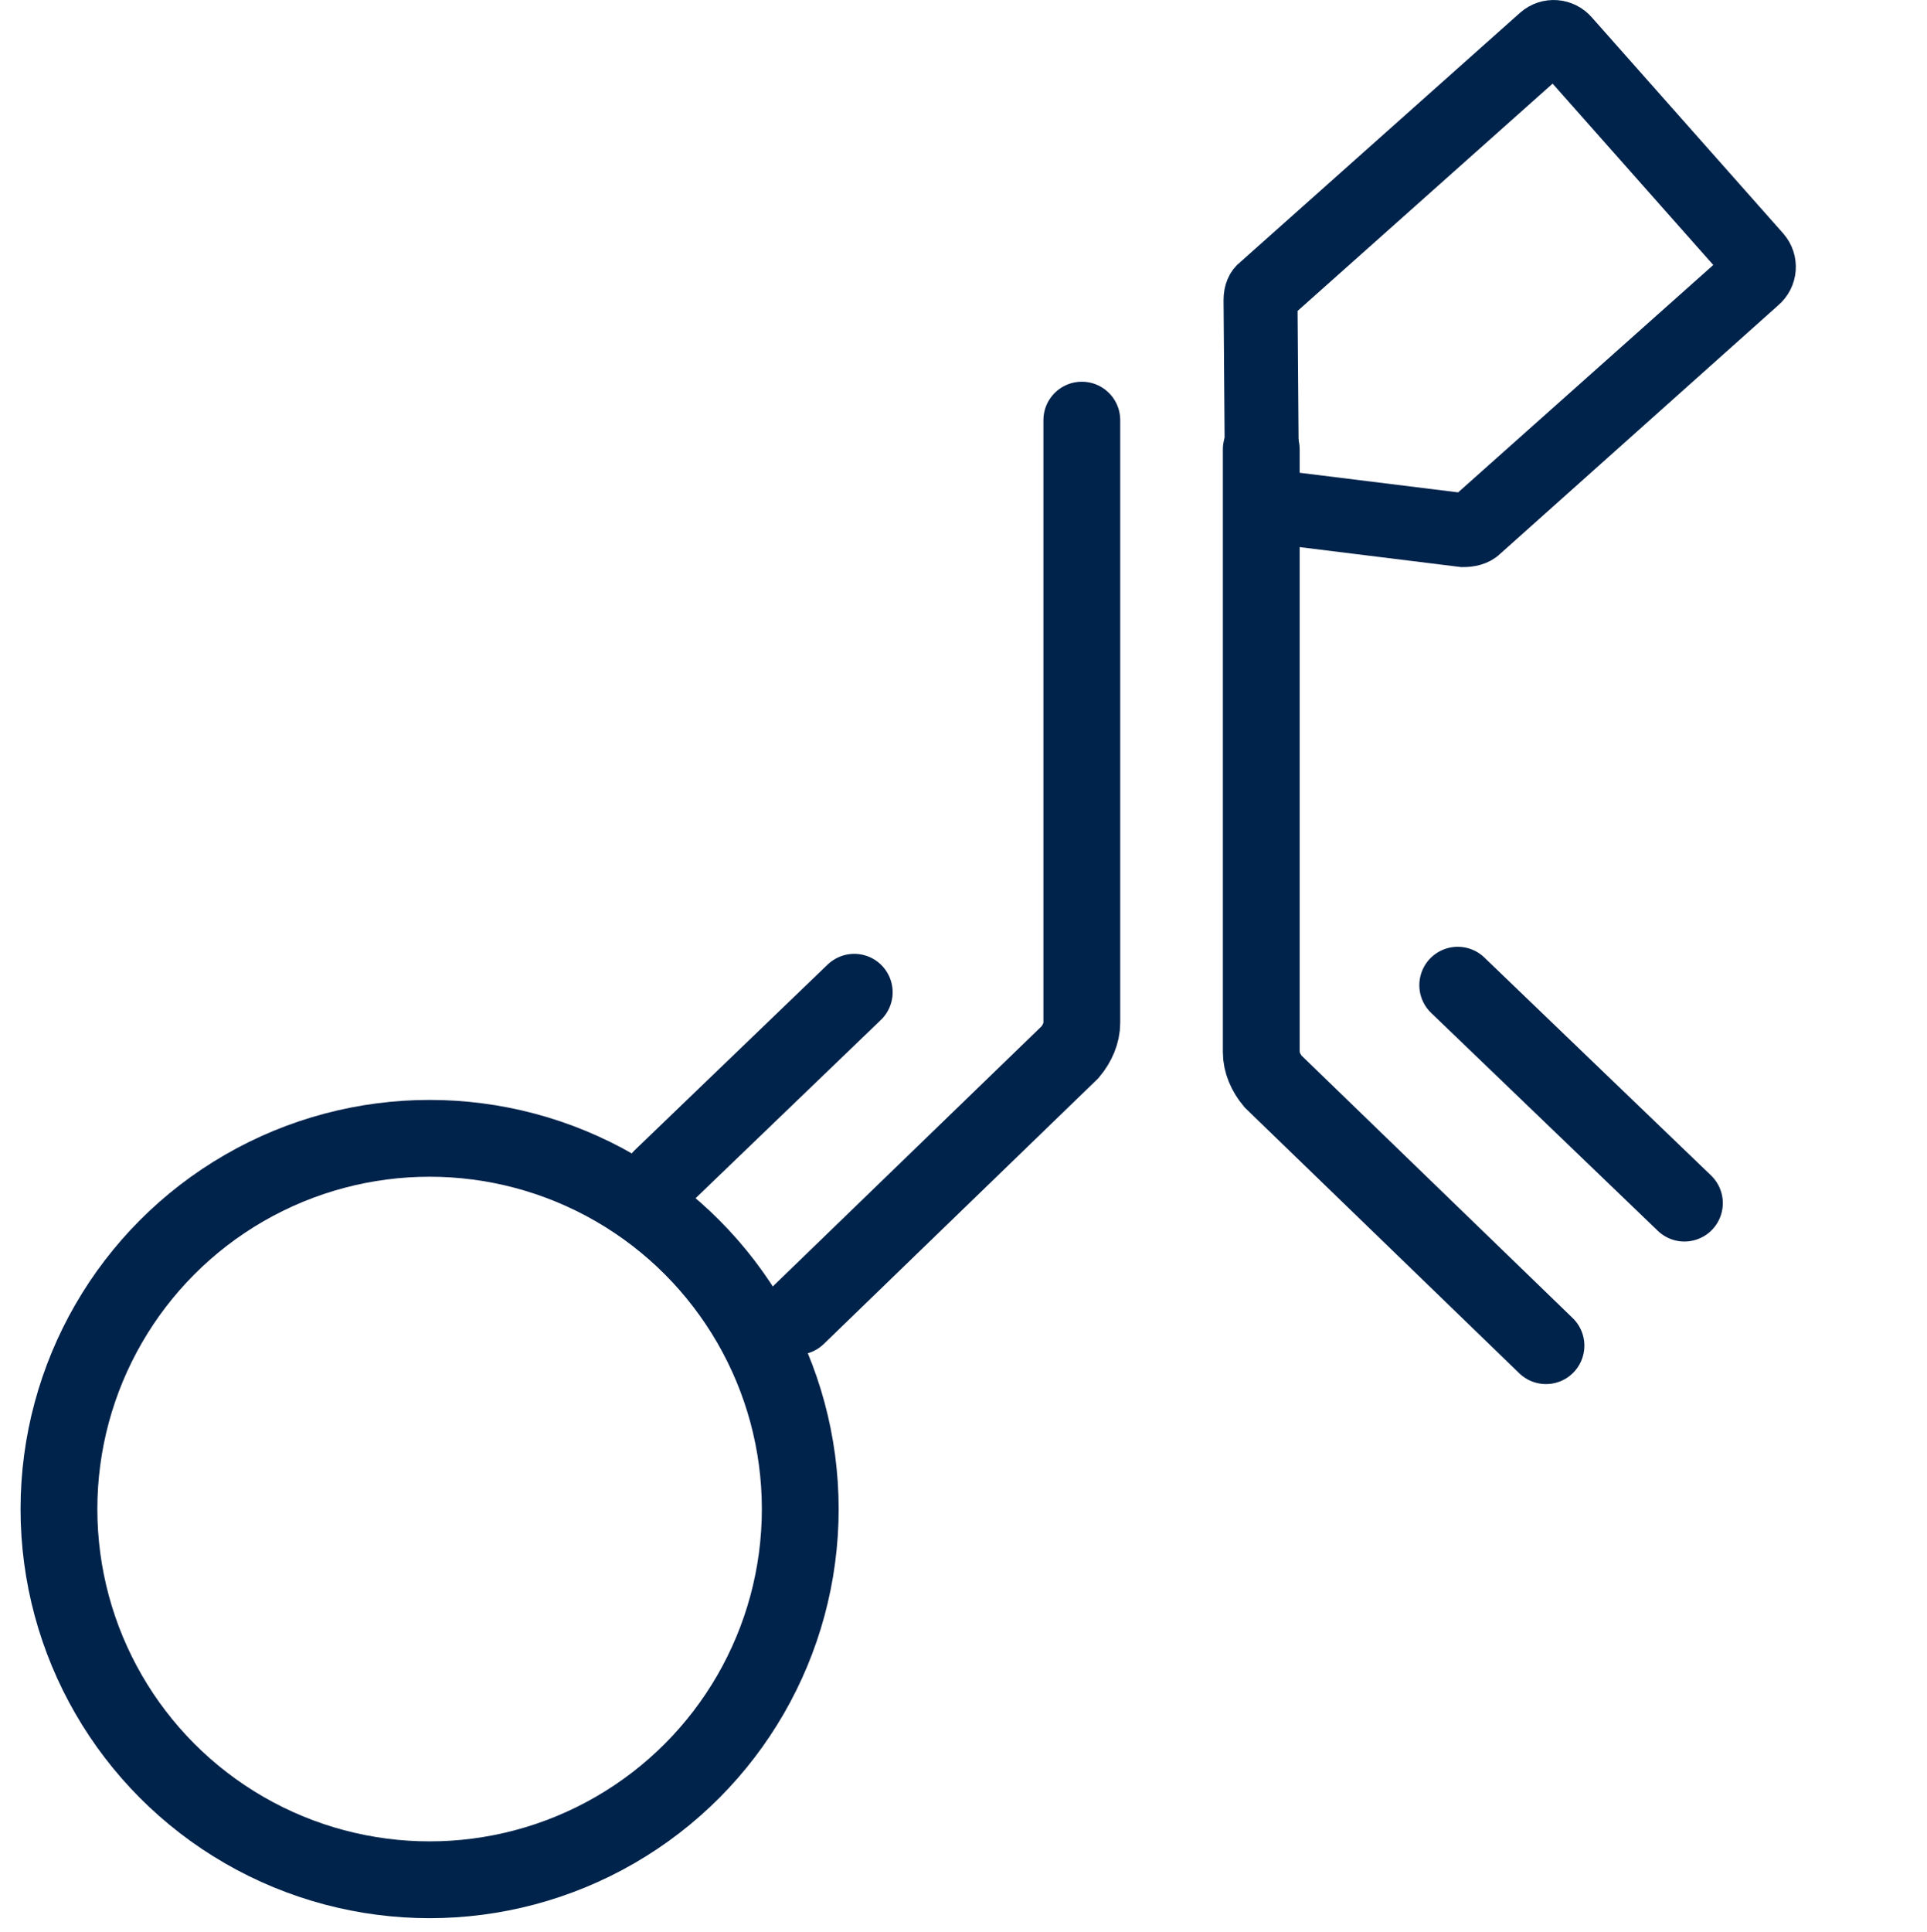 <?xml version="1.0" encoding="UTF-8"?>
<svg xmlns="http://www.w3.org/2000/svg" id="Ebene_2" data-name="Ebene 2" viewBox="0 0 501.8 502.91">
  <defs>
    <style>
      .cls-1 {
        stroke-linecap: round;
      }

      .cls-1, .cls-2, .cls-3 {
        stroke: #00234b;
        stroke-miterlimit: 10;
      }

      .cls-1, .cls-3 {
        fill: none;
        stroke-width: 20px;
      }

      .cls-2 {
        fill: #000;
        fill-rule: evenodd;
        stroke-width: 12px;
      }
    </style>
  </defs>
  <circle class="cls-3" cx="111.87" cy="392.89" r="96.52"></circle>
  <path class="cls-2" d="M386.63,139.74c-1.53,1.53-3.82,1.91-5.73,1.91l-49.41-6.11c-3.82-.38-6.49-3.44-6.49-7.25l-.38-50.17c0-2.29.76-4.2,2.29-5.35L399.84,7.79c3.05-2.67,7.64-2.29,10.23.76l49.79,56.2c2.67,3.05,2.29,7.64-.76,10.23l-72.47,64.76ZM332.26,128.37l49.41,6.11,72.93-64.99-49.79-56.2-72.93,64.99.38,50.09Z"></path>
  <path class="cls-1" d="M328.44,121.95c0-38.03,0,151.96,0,151.96,0,2.67,1.15,5.35,3.05,7.64l71.09,68.8"></path>
  <path class="cls-1" d="M281.71,114.32c0-38.03,0,151.96,0,151.96,0,2.67-1.15,5.35-3.05,7.64l-71.09,68.8"></path>
  <path class="cls-1" d="M222.45,258.34l-50.17,48.26"></path>
  <path class="cls-1" d="M438.63,313.24l-59.03-56.74"></path>
</svg>
